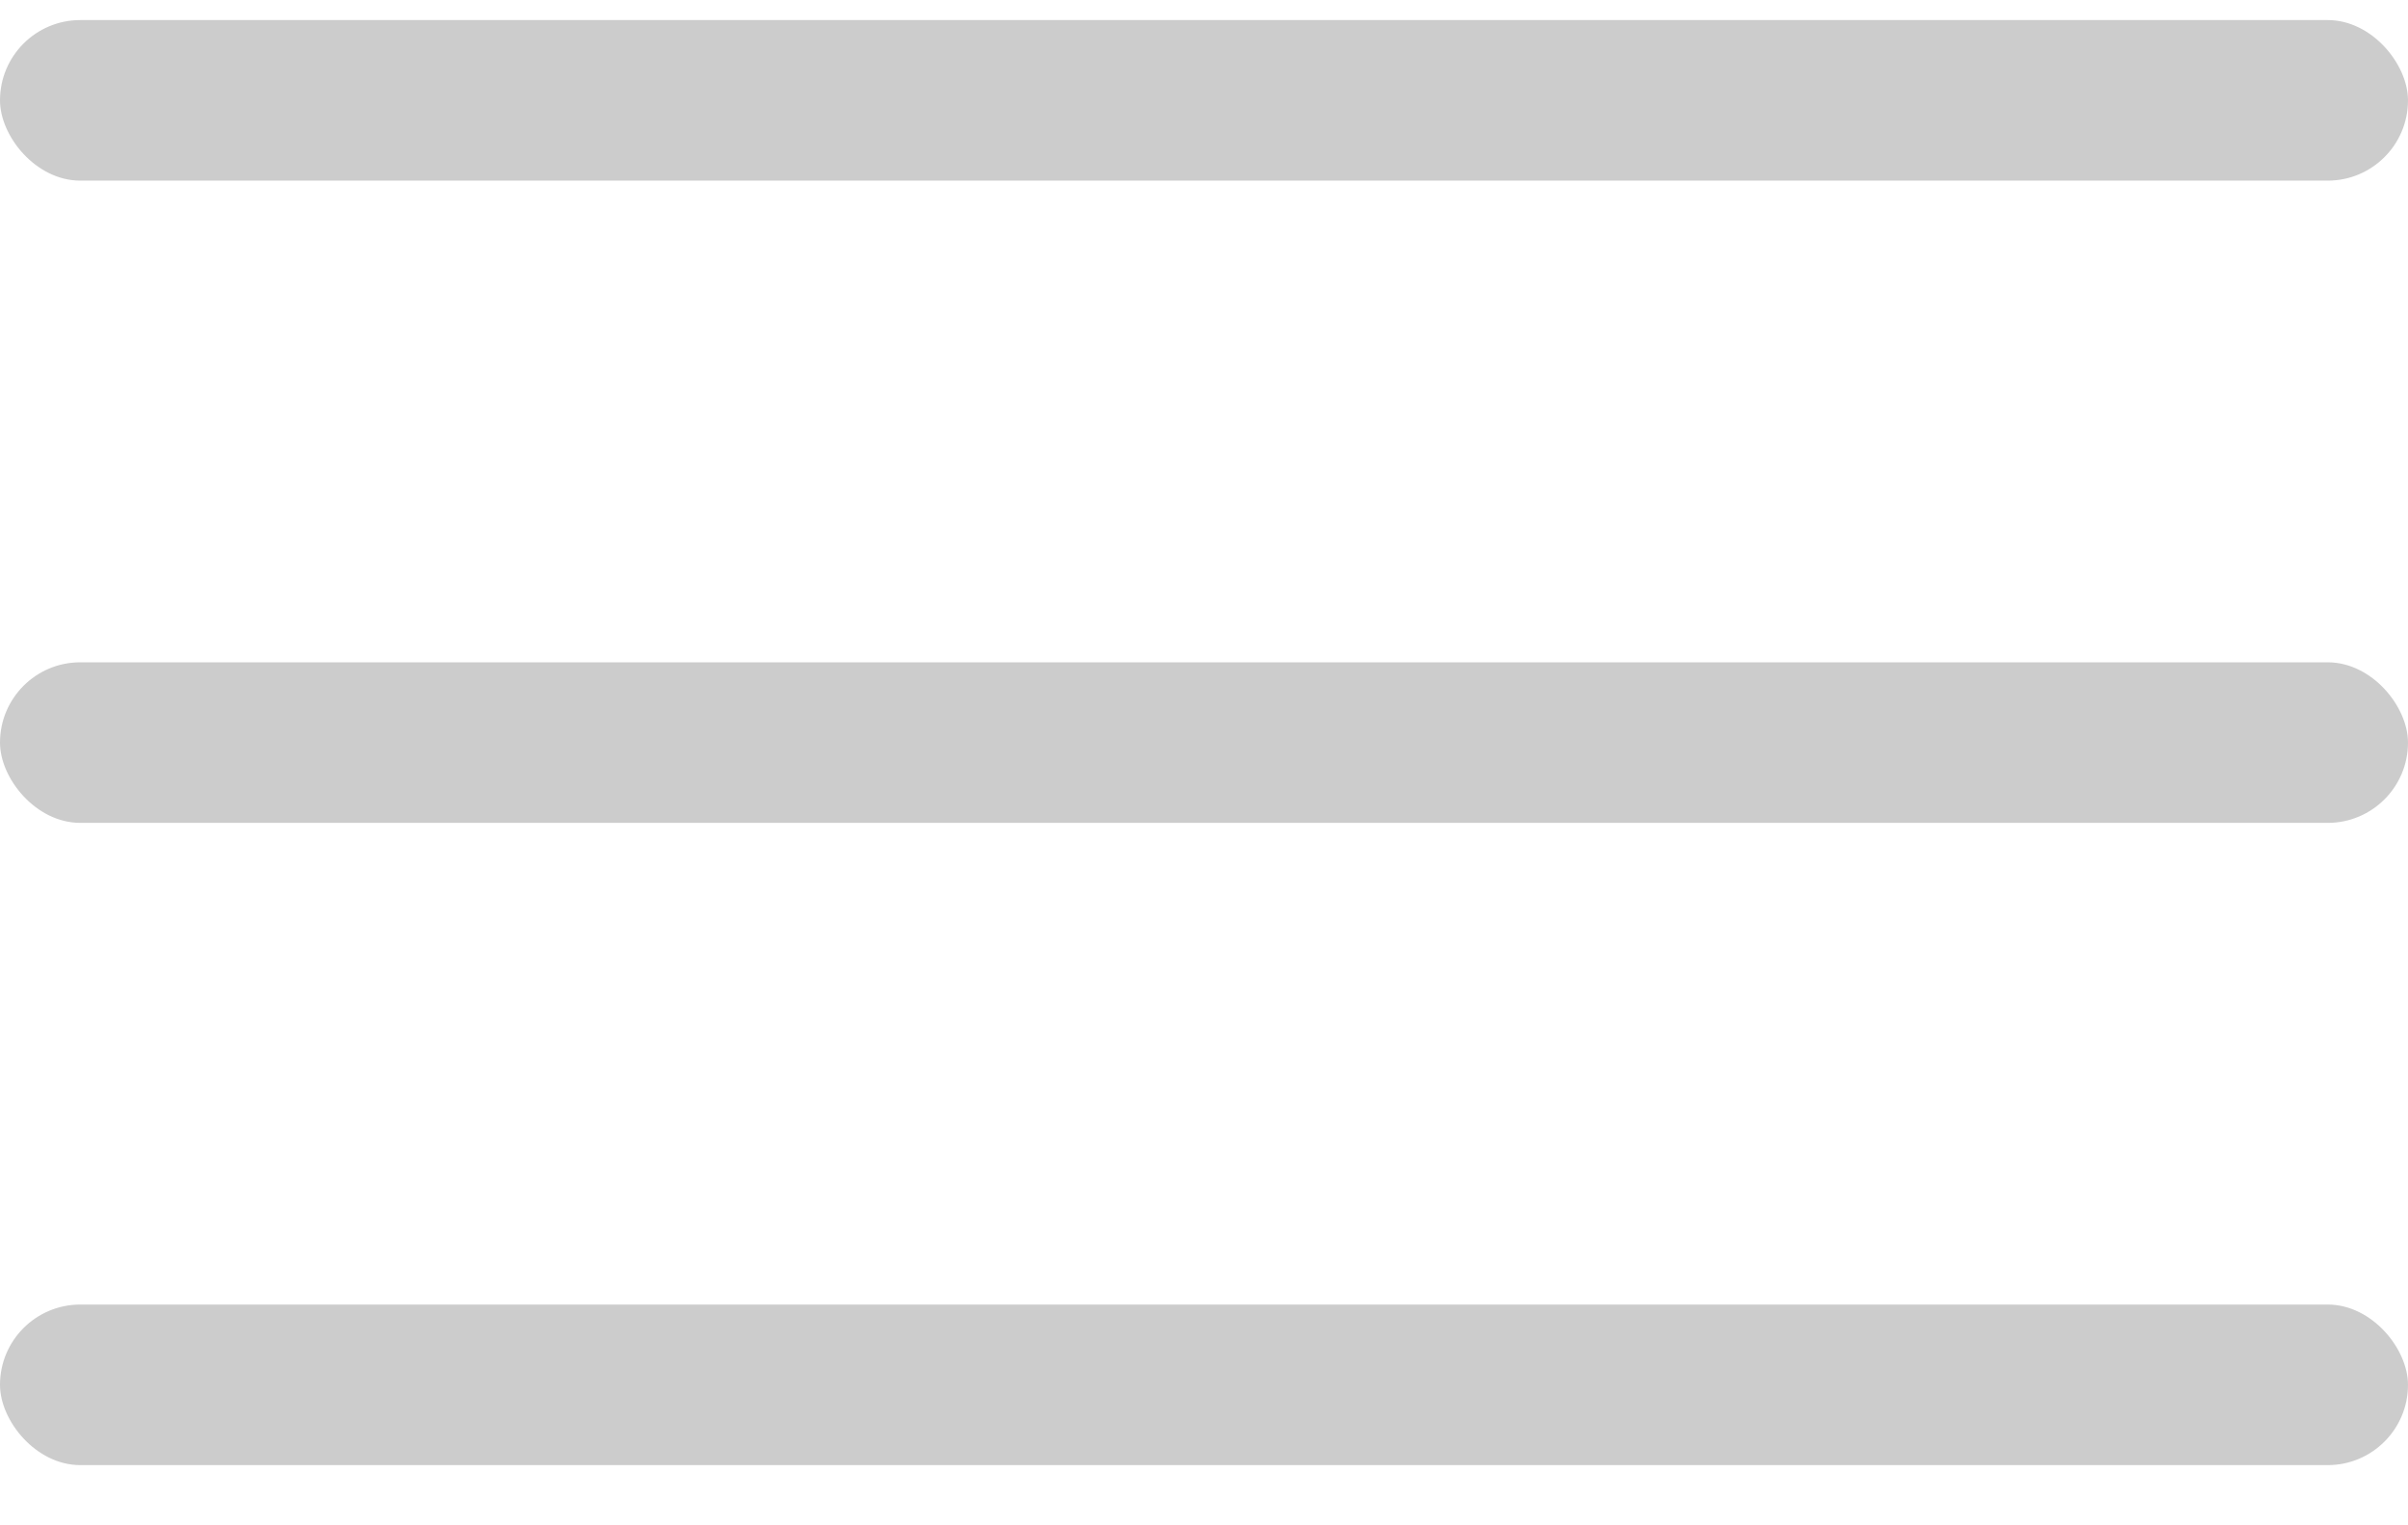 <svg width="30" height="19" viewBox="0 0 30 19" fill="none" xmlns="http://www.w3.org/2000/svg">
<rect y="16.25" width="30" height="2" rx="1" fill="#CCCCCC"/>
<rect y="8.25" width="30" height="2" rx="1" fill="#CCCCCC"/>
<rect y="0.25" width="30" height="2" rx="1" fill="#CCCCCC"/>
</svg>

